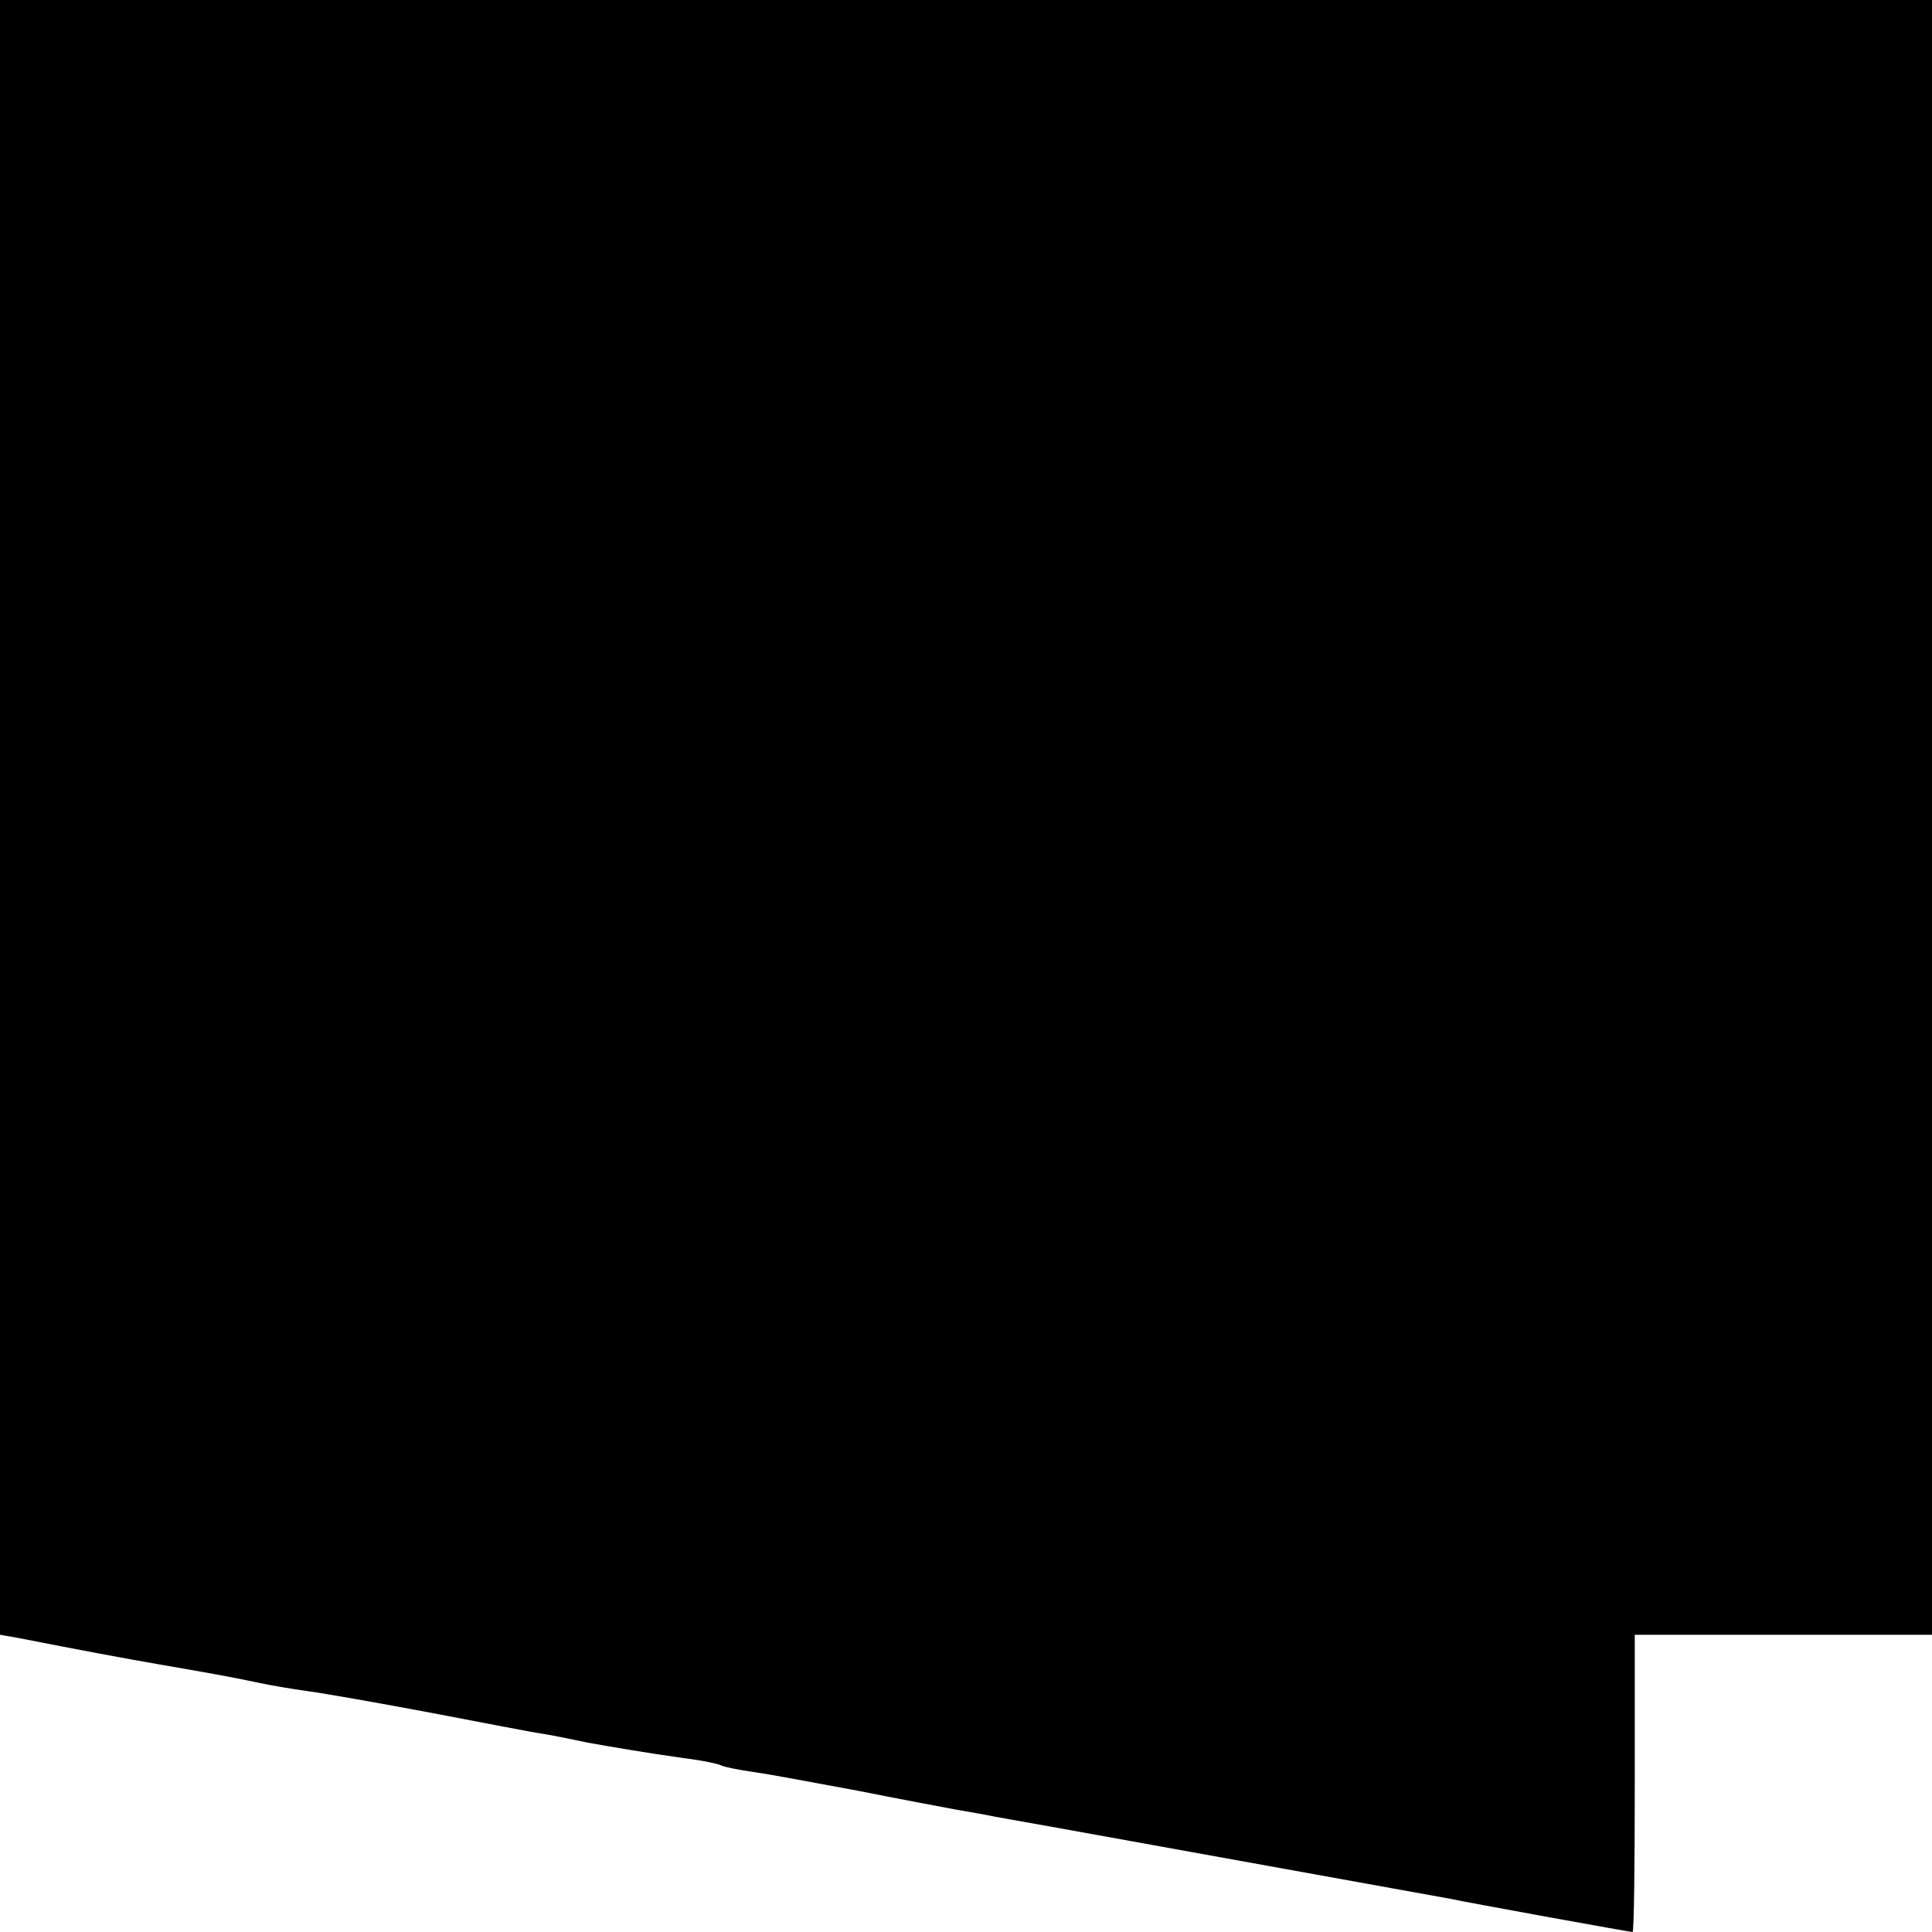 <?xml version="1.0" standalone="no"?>
<!DOCTYPE svg PUBLIC "-//W3C//DTD SVG 20010904//EN"
 "http://www.w3.org/TR/2001/REC-SVG-20010904/DTD/svg10.dtd">
<svg version="1.0" xmlns="http://www.w3.org/2000/svg"
 width="260pt" height="260pt" viewBox="0 0 260 260"
 preserveAspectRatio="xMidYMid meet">
<g transform="translate(0,260) scale(0.1,-0.1)"
fill="#000000" stroke="none">
<path d="M0 1500 l0 -1100 23 -4 c87 -17 140 -27 192 -36 63 -11 93 -16 135
-25 14 -3 43 -8 65 -11 22 -3 96 -16 165 -29 69 -13 139 -27 155 -29 17 -3 41
-8 55 -11 39 -7 81 -14 130 -21 25 -3 48 -8 51 -10 4 -2 24 -6 45 -9 22 -3 84
-15 139 -25 55 -11 114 -22 130 -25 17 -3 41 -7 55 -10 19 -3 476 -86 610
-110 14 -3 74 -14 134 -25 61 -11 111 -20 113 -20 2 0 3 90 3 200 l0 200 200
0 200 0 0 1100 0 1100 -1300 0 -1300 0 0 -1100z"/>
</g>
</svg>
